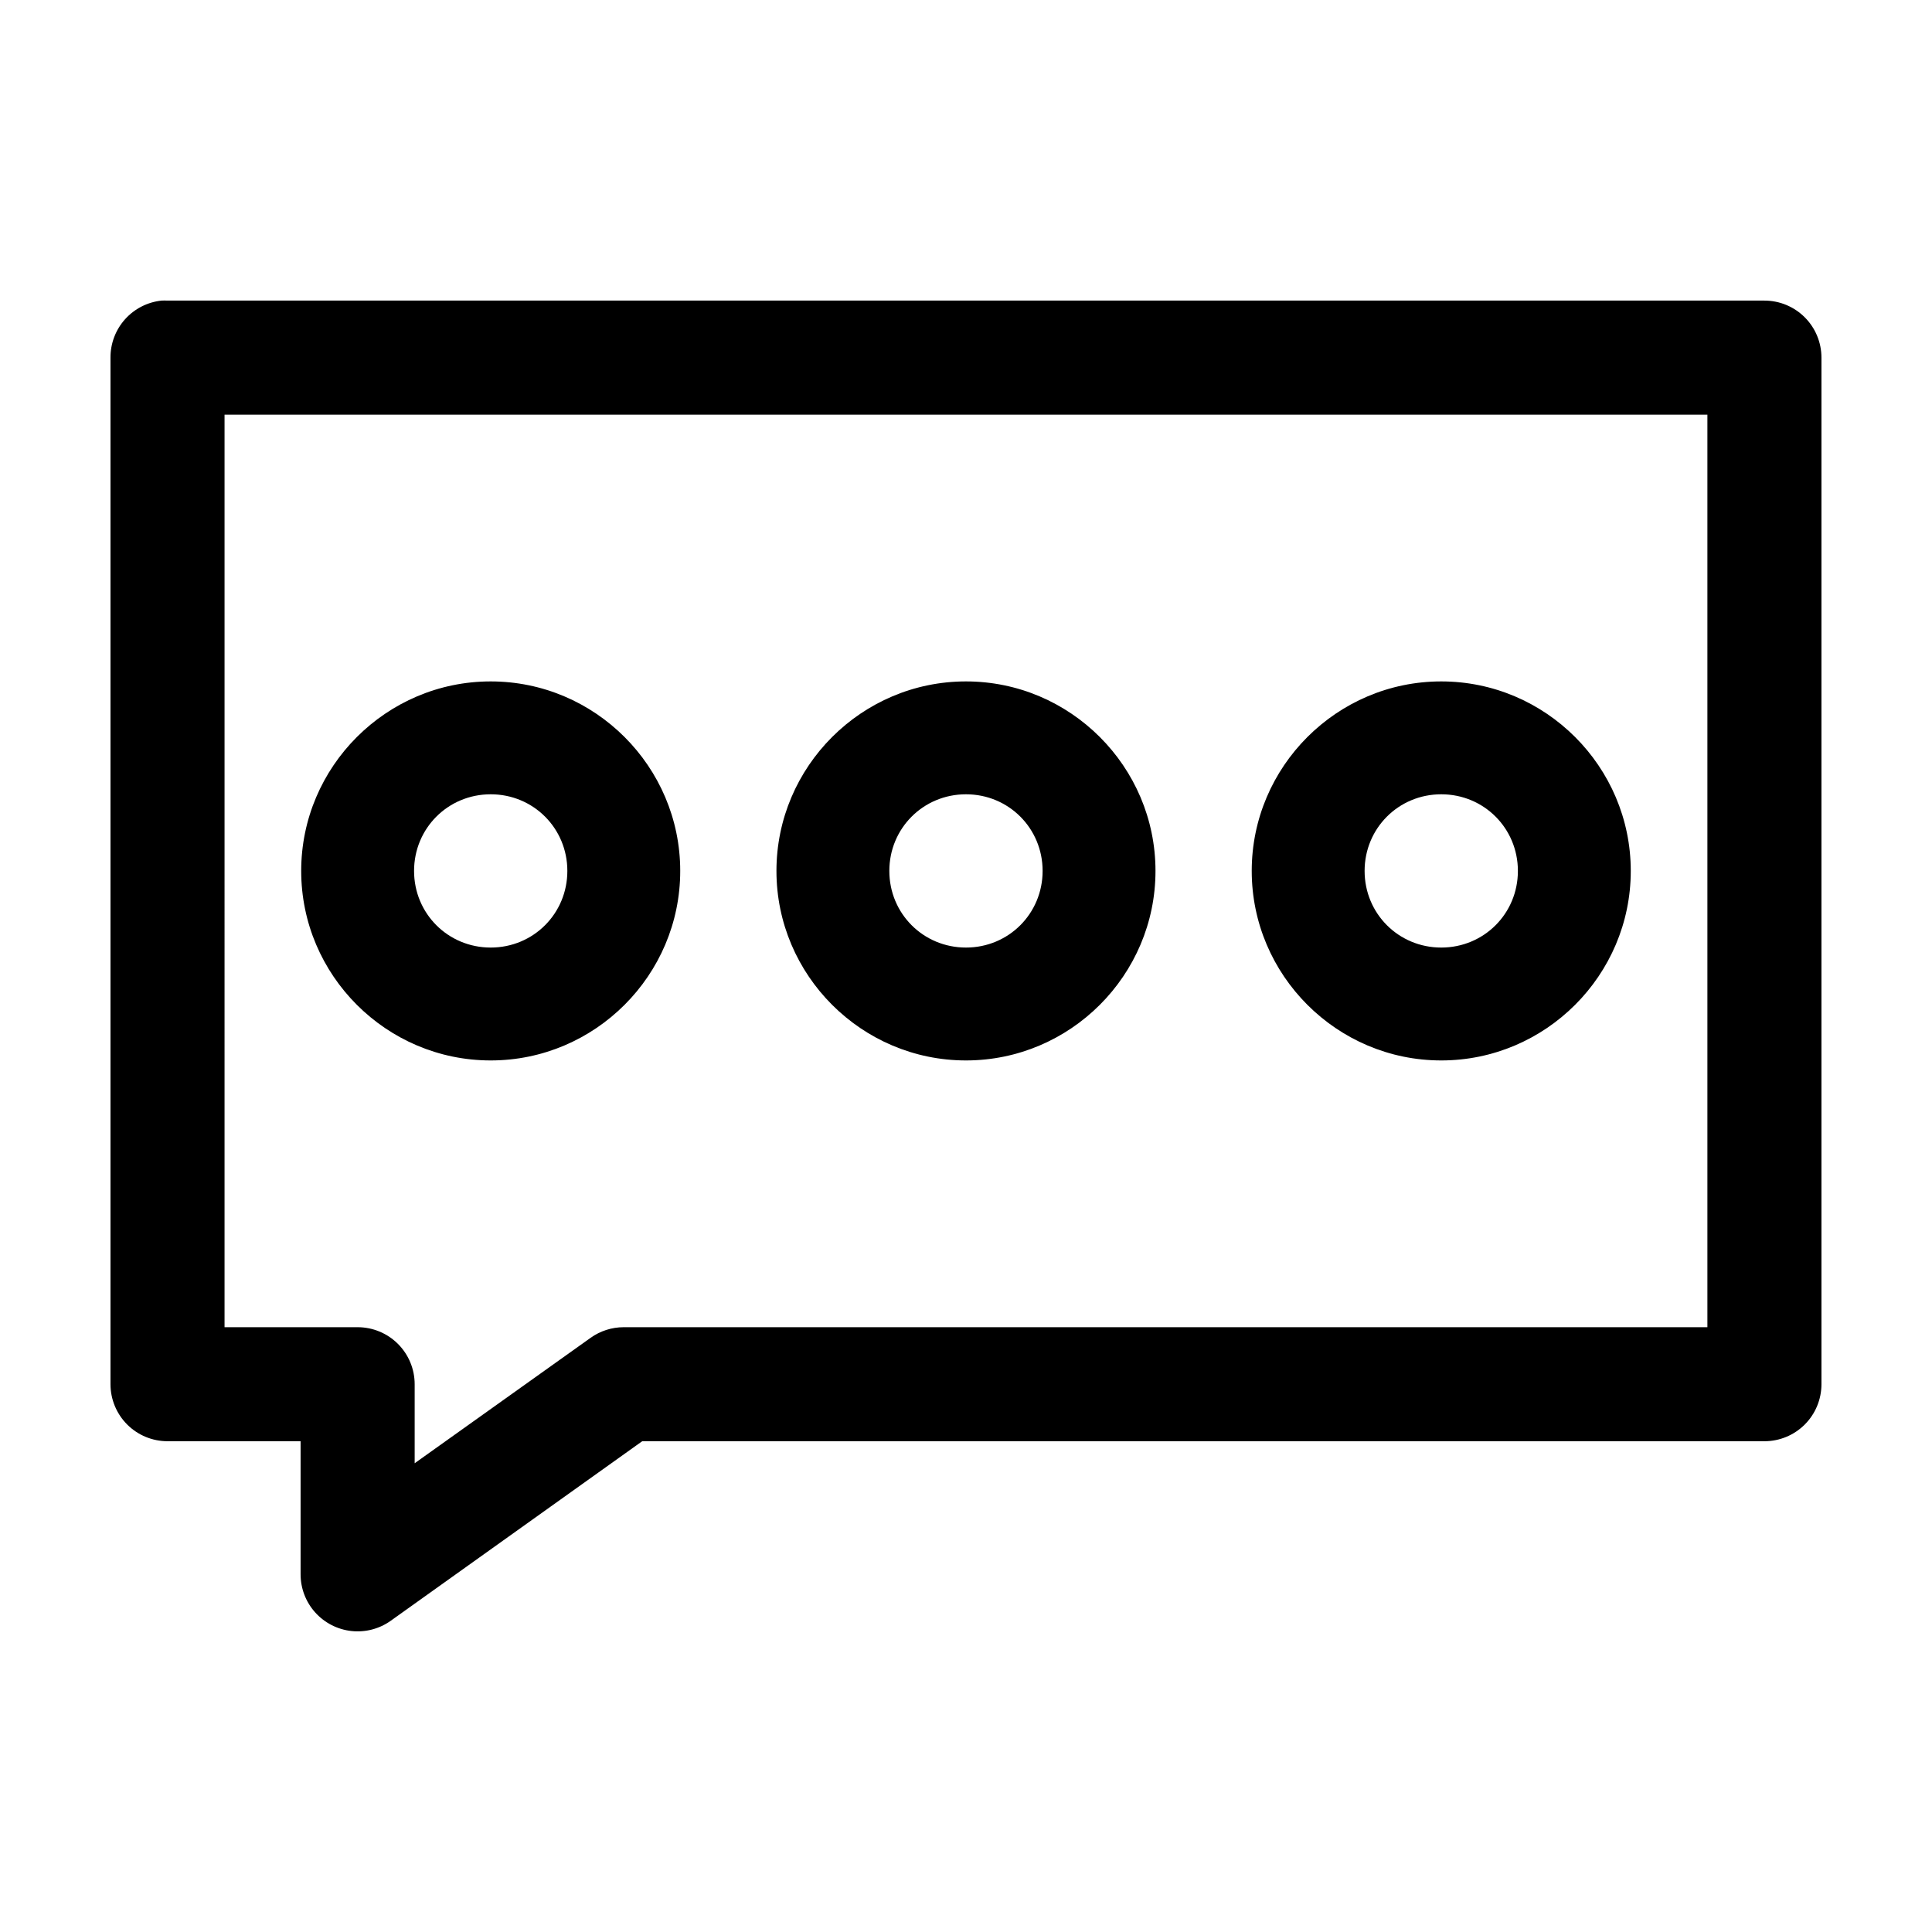 <?xml version="1.0" encoding="UTF-8"?>
<!-- Uploaded to: ICON Repo, www.svgrepo.com, Generator: ICON Repo Mixer Tools -->
<svg fill="#000000" width="800px" height="800px" version="1.1" viewBox="144 144 512 512" xmlns="http://www.w3.org/2000/svg">
 <path d="m186.82 223.66c-3.731 0.391-7.18 2.156-9.684 4.949-2.5 2.793-3.875 6.418-3.856 10.168v272.05c0 4.008 1.594 7.852 4.426 10.688 2.836 2.836 6.68 4.426 10.688 4.426h35.266v35.27c0 3.723 1.375 7.32 3.863 10.094 2.488 2.773 5.914 4.531 9.617 4.934s7.426-0.574 10.453-2.75l66.598-47.547h297.4c4.008 0 7.852-1.59 10.688-4.426 2.836-2.836 4.426-6.68 4.426-10.688v-272.05c0-4.012-1.59-7.856-4.426-10.688-2.836-2.836-6.68-4.43-10.688-4.43h-423.2c-0.523-0.027-1.051-0.027-1.574 0zm16.688 30.23h392.97v241.83h-287.17c-3.164 0-6.246 0.988-8.816 2.832l-46.602 33.223v-20.941c0-4.008-1.594-7.852-4.43-10.688-2.832-2.832-6.676-4.426-10.684-4.426h-35.27zm70.535 70.691c-27.645 0-50.223 22.578-50.223 50.223 0 27.645 22.578 50.223 50.223 50.223s50.223-22.578 50.223-50.223c0-27.645-22.578-50.223-50.223-50.223zm125.95 0c-27.648 0-50.227 22.578-50.227 50.223 0 27.645 22.578 50.223 50.227 50.223 27.645 0 50.223-22.578 50.223-50.223 0-27.645-22.578-50.223-50.223-50.223zm125.95 0c-27.645 0-50.223 22.578-50.223 50.223 0 27.645 22.578 50.223 50.223 50.223 27.648 0 50.227-22.578 50.227-50.223 0-27.645-22.578-50.223-50.227-50.223zm-251.9 29.914c11.309 0 20.309 9 20.309 20.309s-9 20.309-20.309 20.309-20.312-9-20.312-20.309 9.004-20.309 20.312-20.309zm125.95 0c11.309 0 20.309 9 20.309 20.309s-9 20.309-20.309 20.309-20.312-9-20.312-20.309 9.004-20.309 20.312-20.309zm125.95 0c11.312 0 20.312 9 20.312 20.309s-9 20.309-20.312 20.309c-11.309 0-20.309-9-20.309-20.309s9-20.309 20.309-20.309z"/>
</svg>